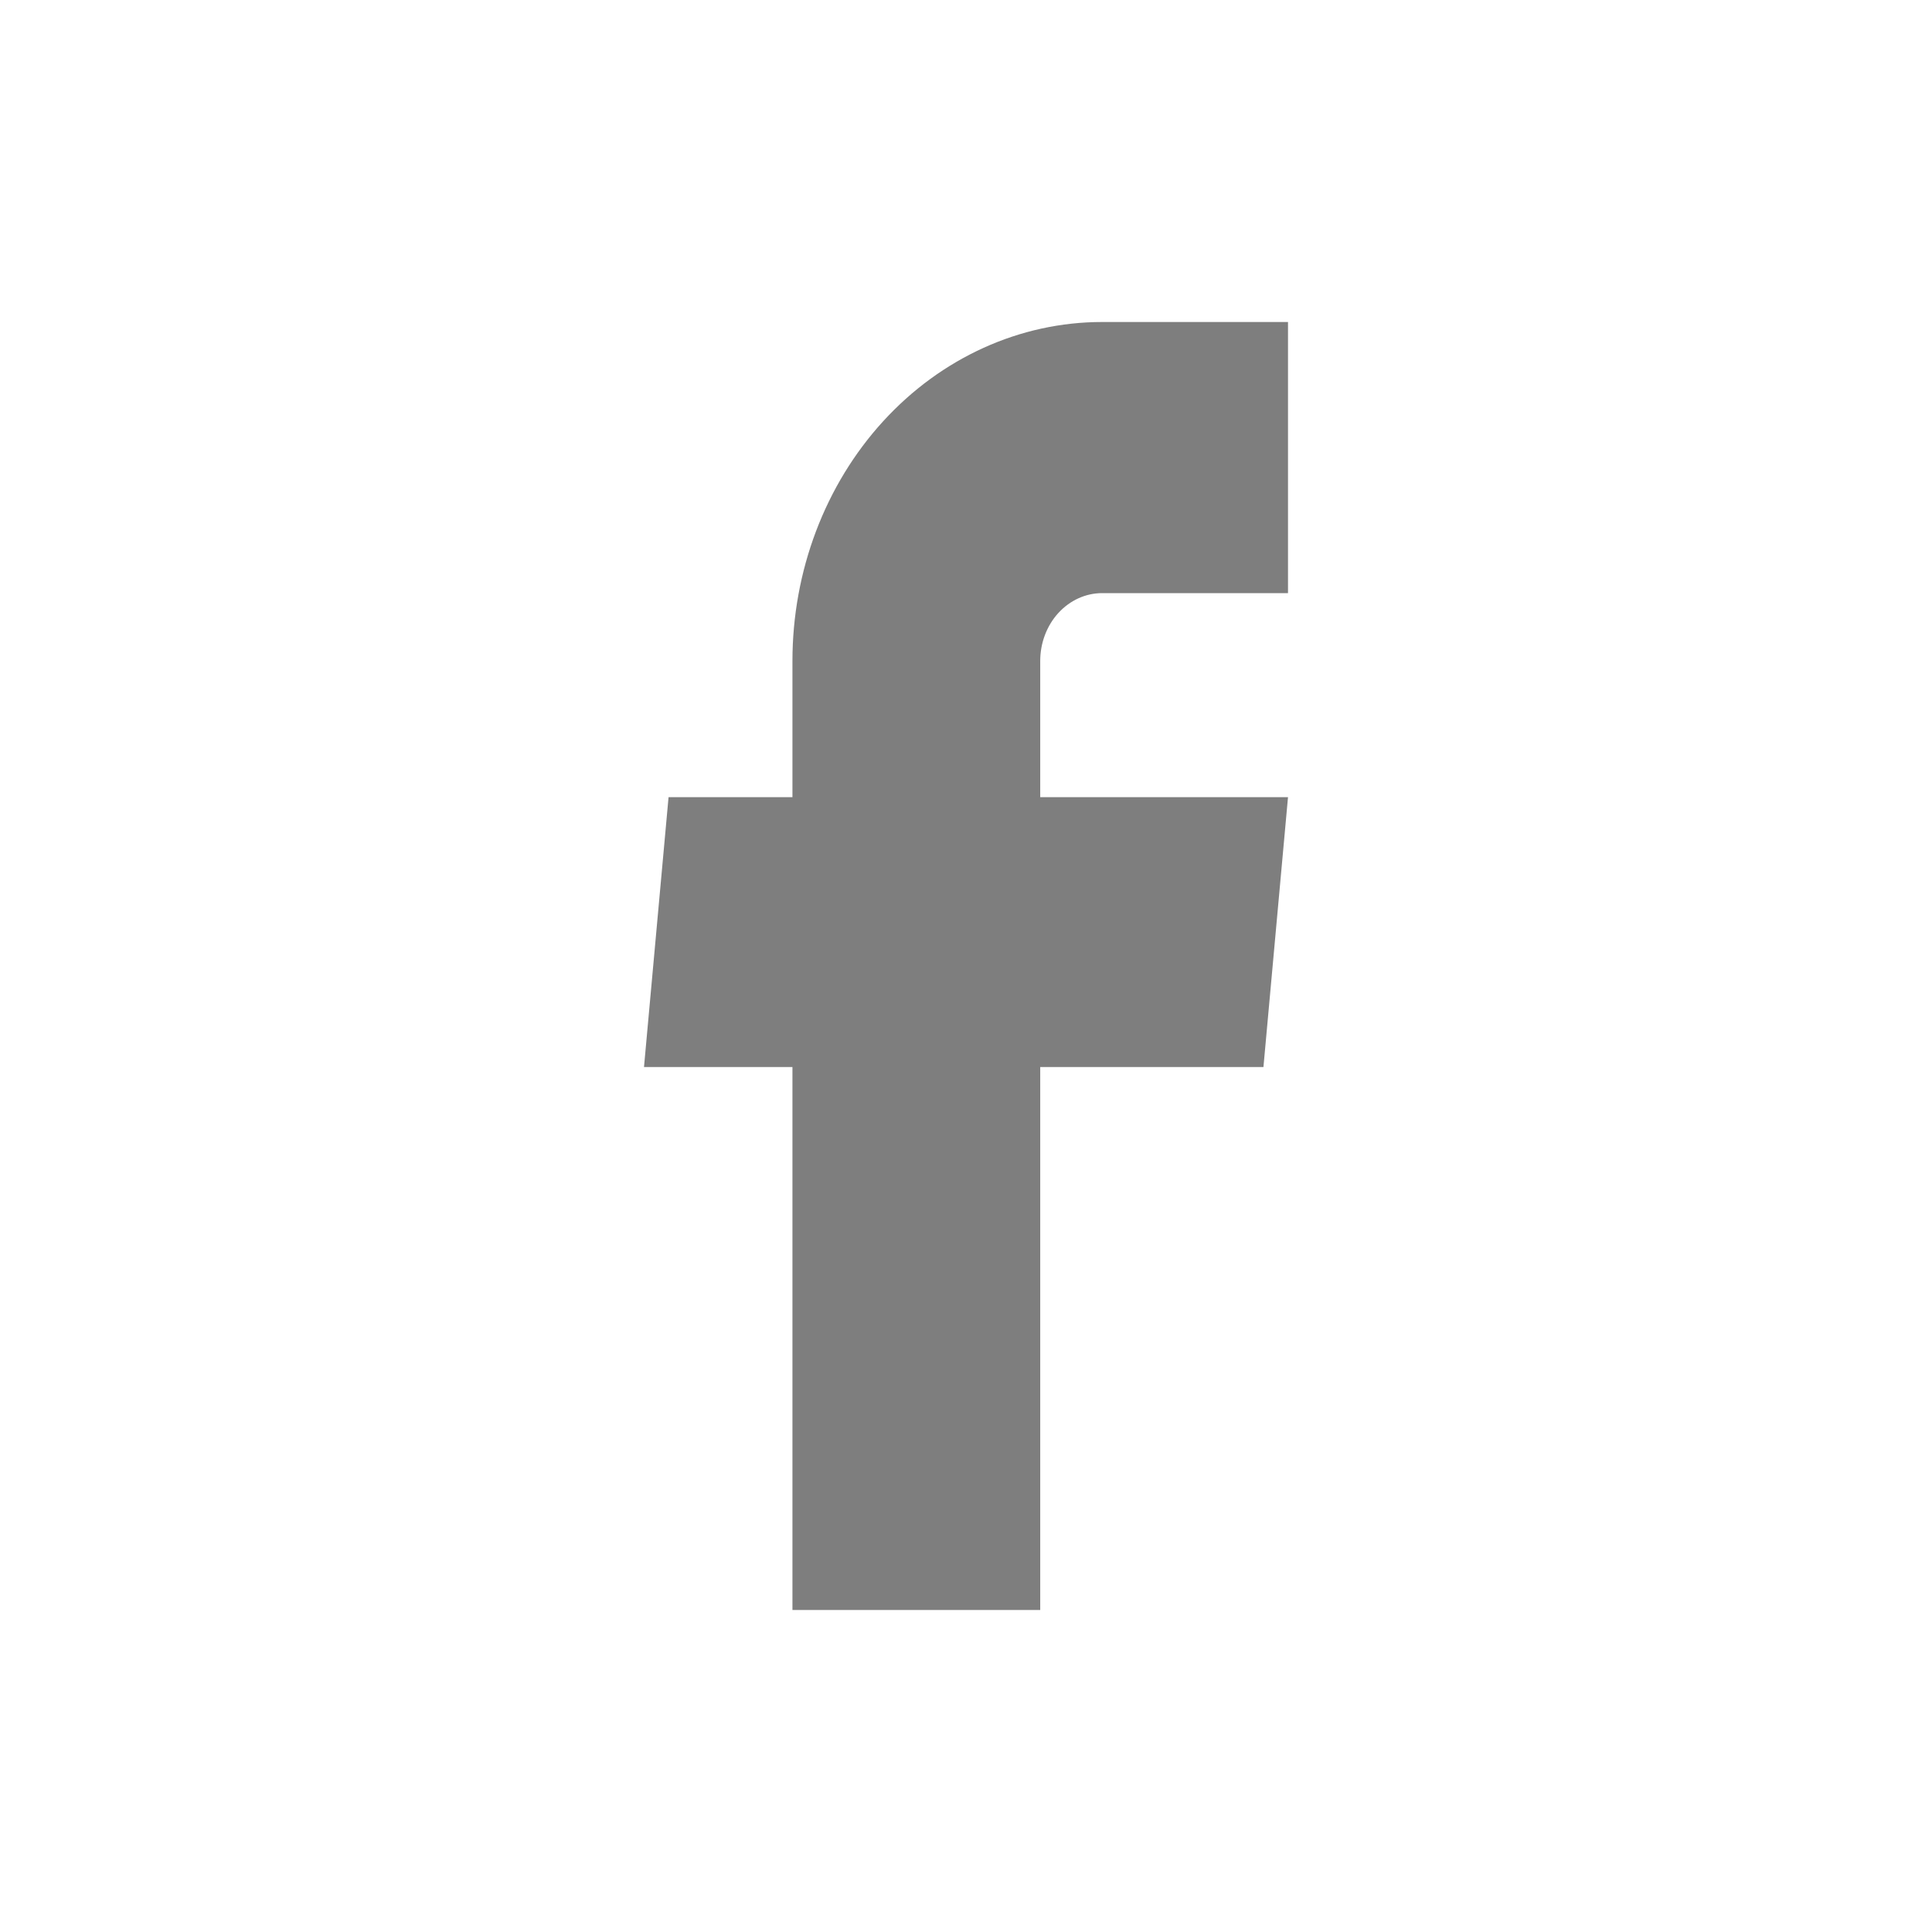 <?xml version="1.0" encoding="UTF-8"?>
<svg xmlns="http://www.w3.org/2000/svg" width="24" height="24" viewBox="0 0 24 24" fill="none">
  <path d="M9.844 20H12.922V13.255H15.695L16 9.903H12.922V8.211C12.922 7.987 13.003 7.773 13.147 7.615C13.292 7.457 13.487 7.368 13.691 7.368H16V4H13.691C12.671 4 11.692 4.444 10.971 5.233C10.249 6.023 9.844 7.094 9.844 8.211V9.903H8.305L8 13.255H9.844V20Z" fill="#7E7E7E"></path>
</svg>
